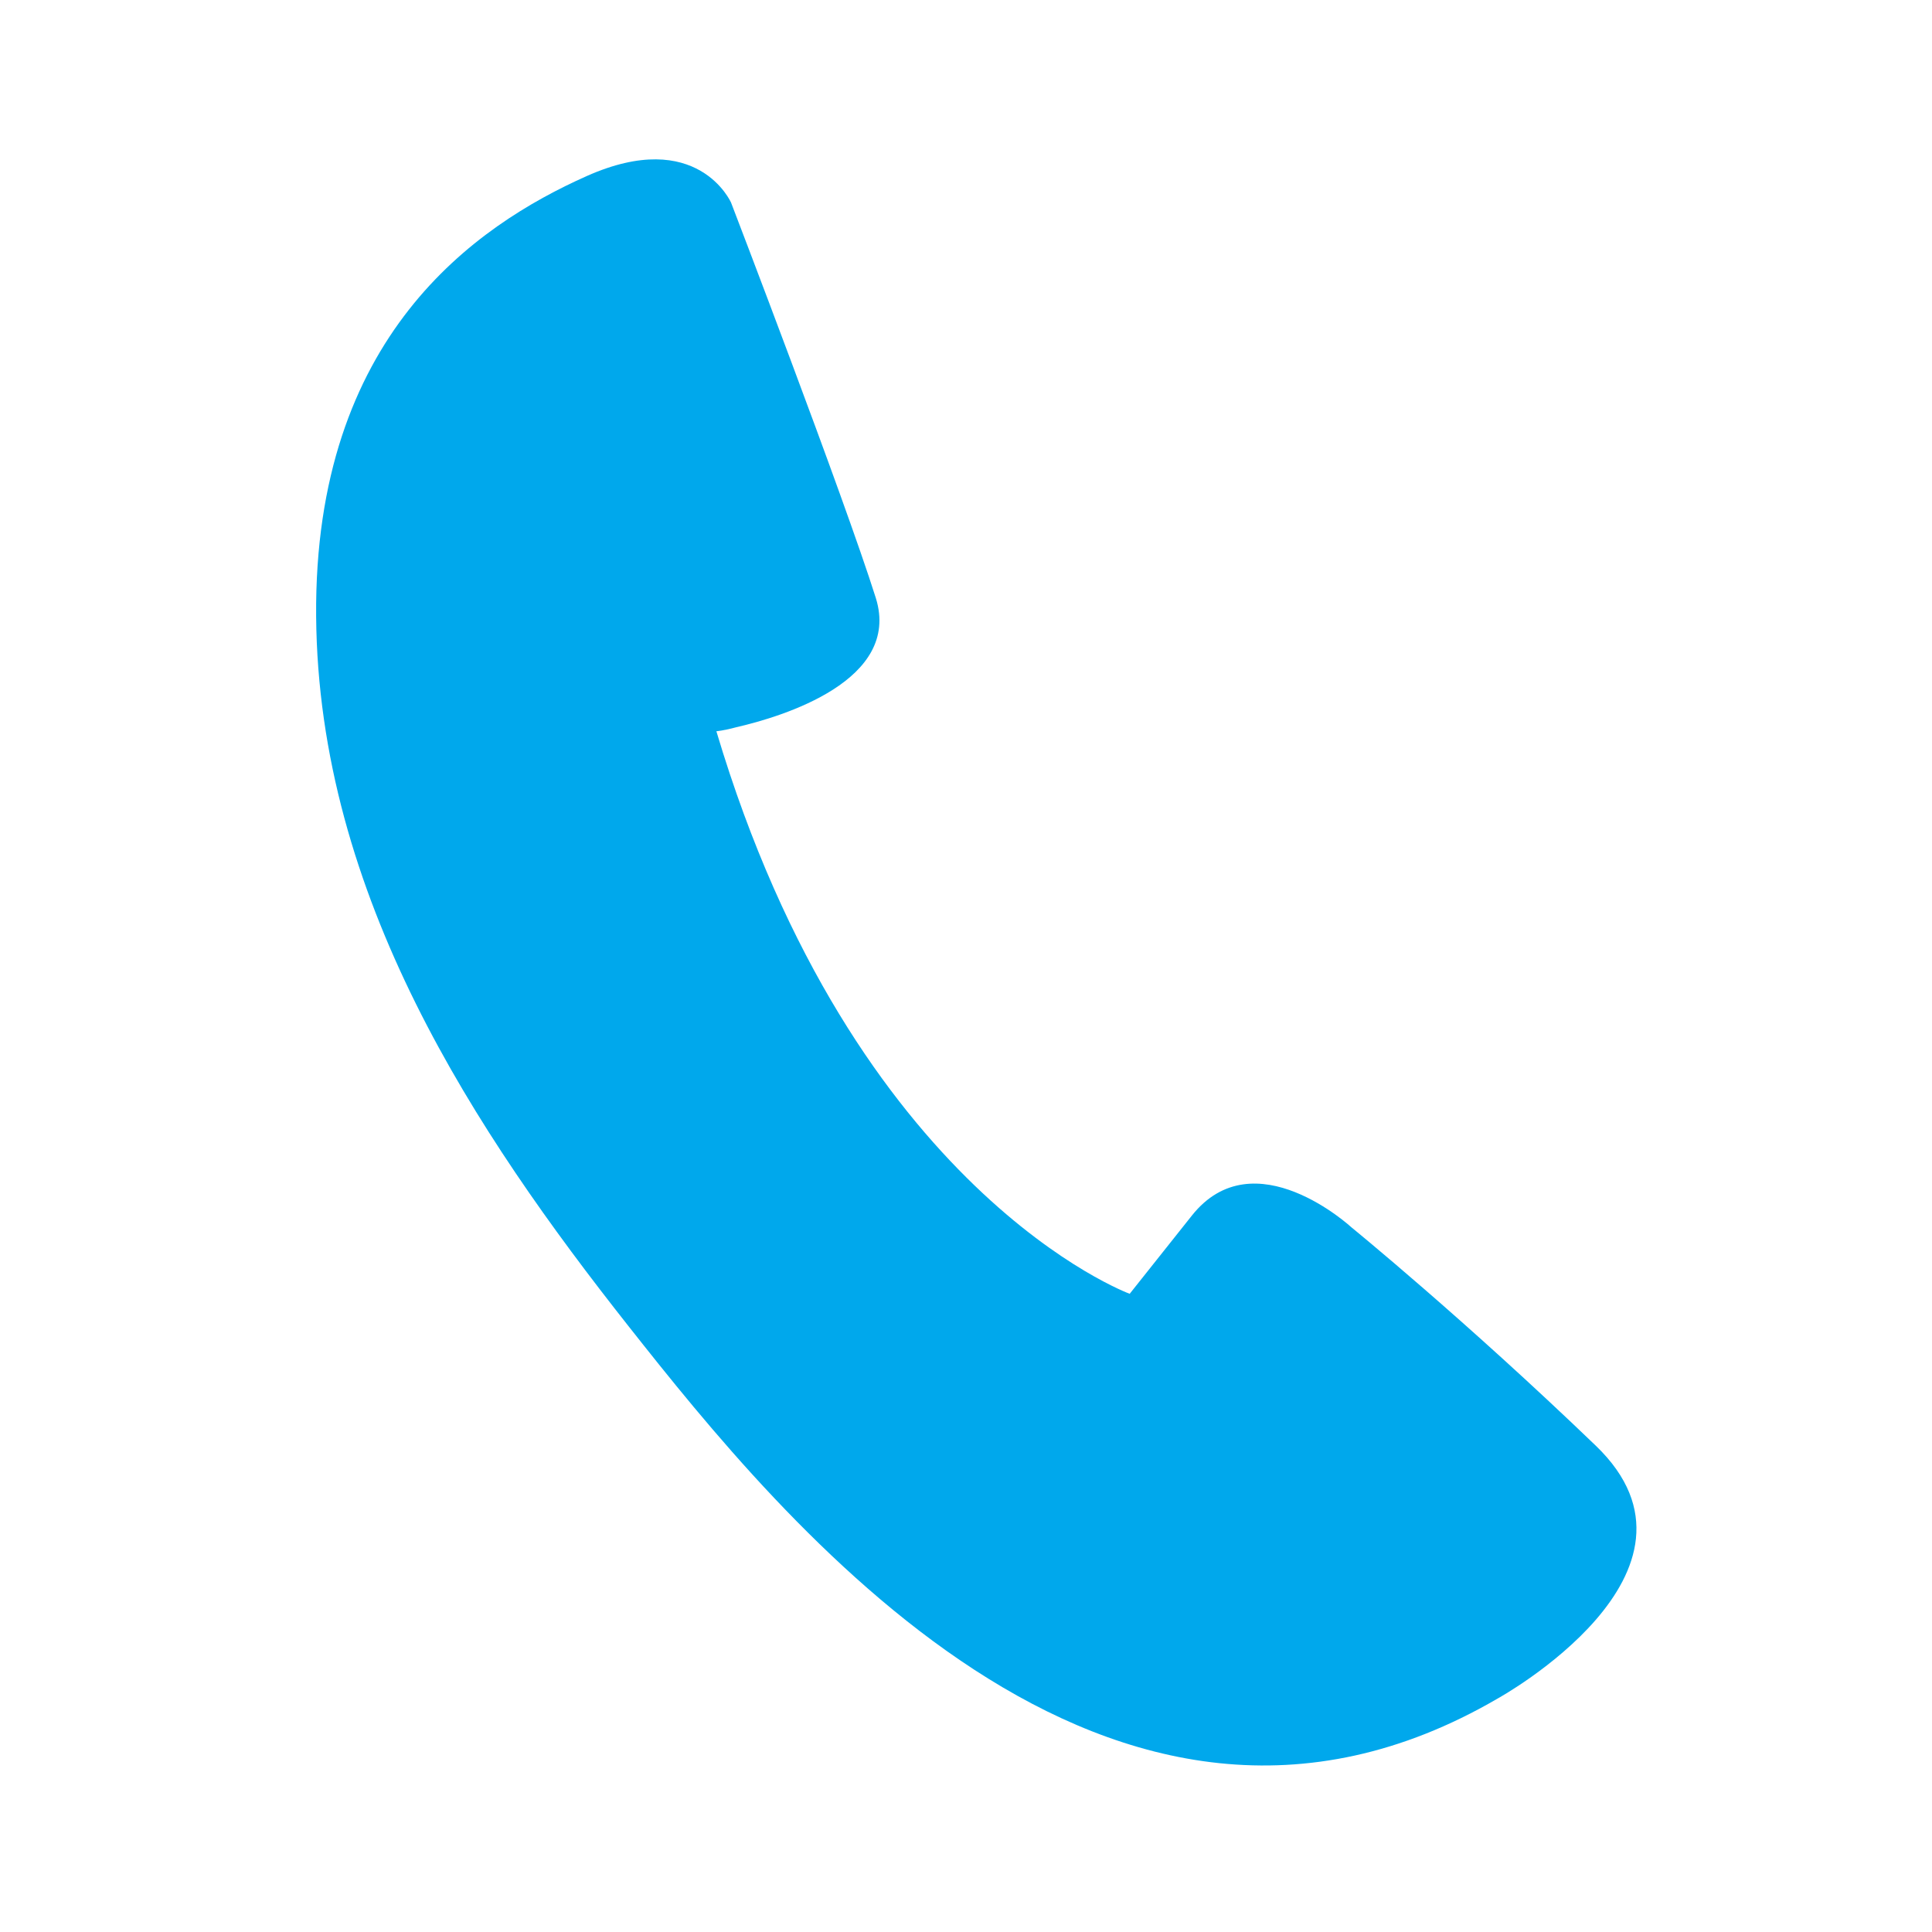 <?xml version="1.0" encoding="UTF-8"?>
<svg xmlns="http://www.w3.org/2000/svg" width="84" height="84" viewBox="0 0 84 84" fill="none">
  <path d="M31.147 31.794C31.147 31.794 31.481 31.764 31.995 31.623C34.06 31.151 39.187 29.58 38.082 26.009C36.675 21.549 31.786 8.811 31.786 8.811C31.786 8.811 30.336 5.503 25.505 7.657C20.674 9.812 13.649 14.617 13.745 26.791C13.84 38.966 20.676 49.233 27.323 57.655C33.97 66.078 48.209 83.699 65.114 73.85C65.114 73.85 75.1 68.355 69.383 62.857C63.666 57.359 58.761 53.365 58.761 53.365C58.761 53.365 54.526 49.447 51.821 52.85L49.117 56.252C49.117 56.252 37.135 51.86 31.147 31.794Z" fill="#00A8EC"></path>
</svg>
